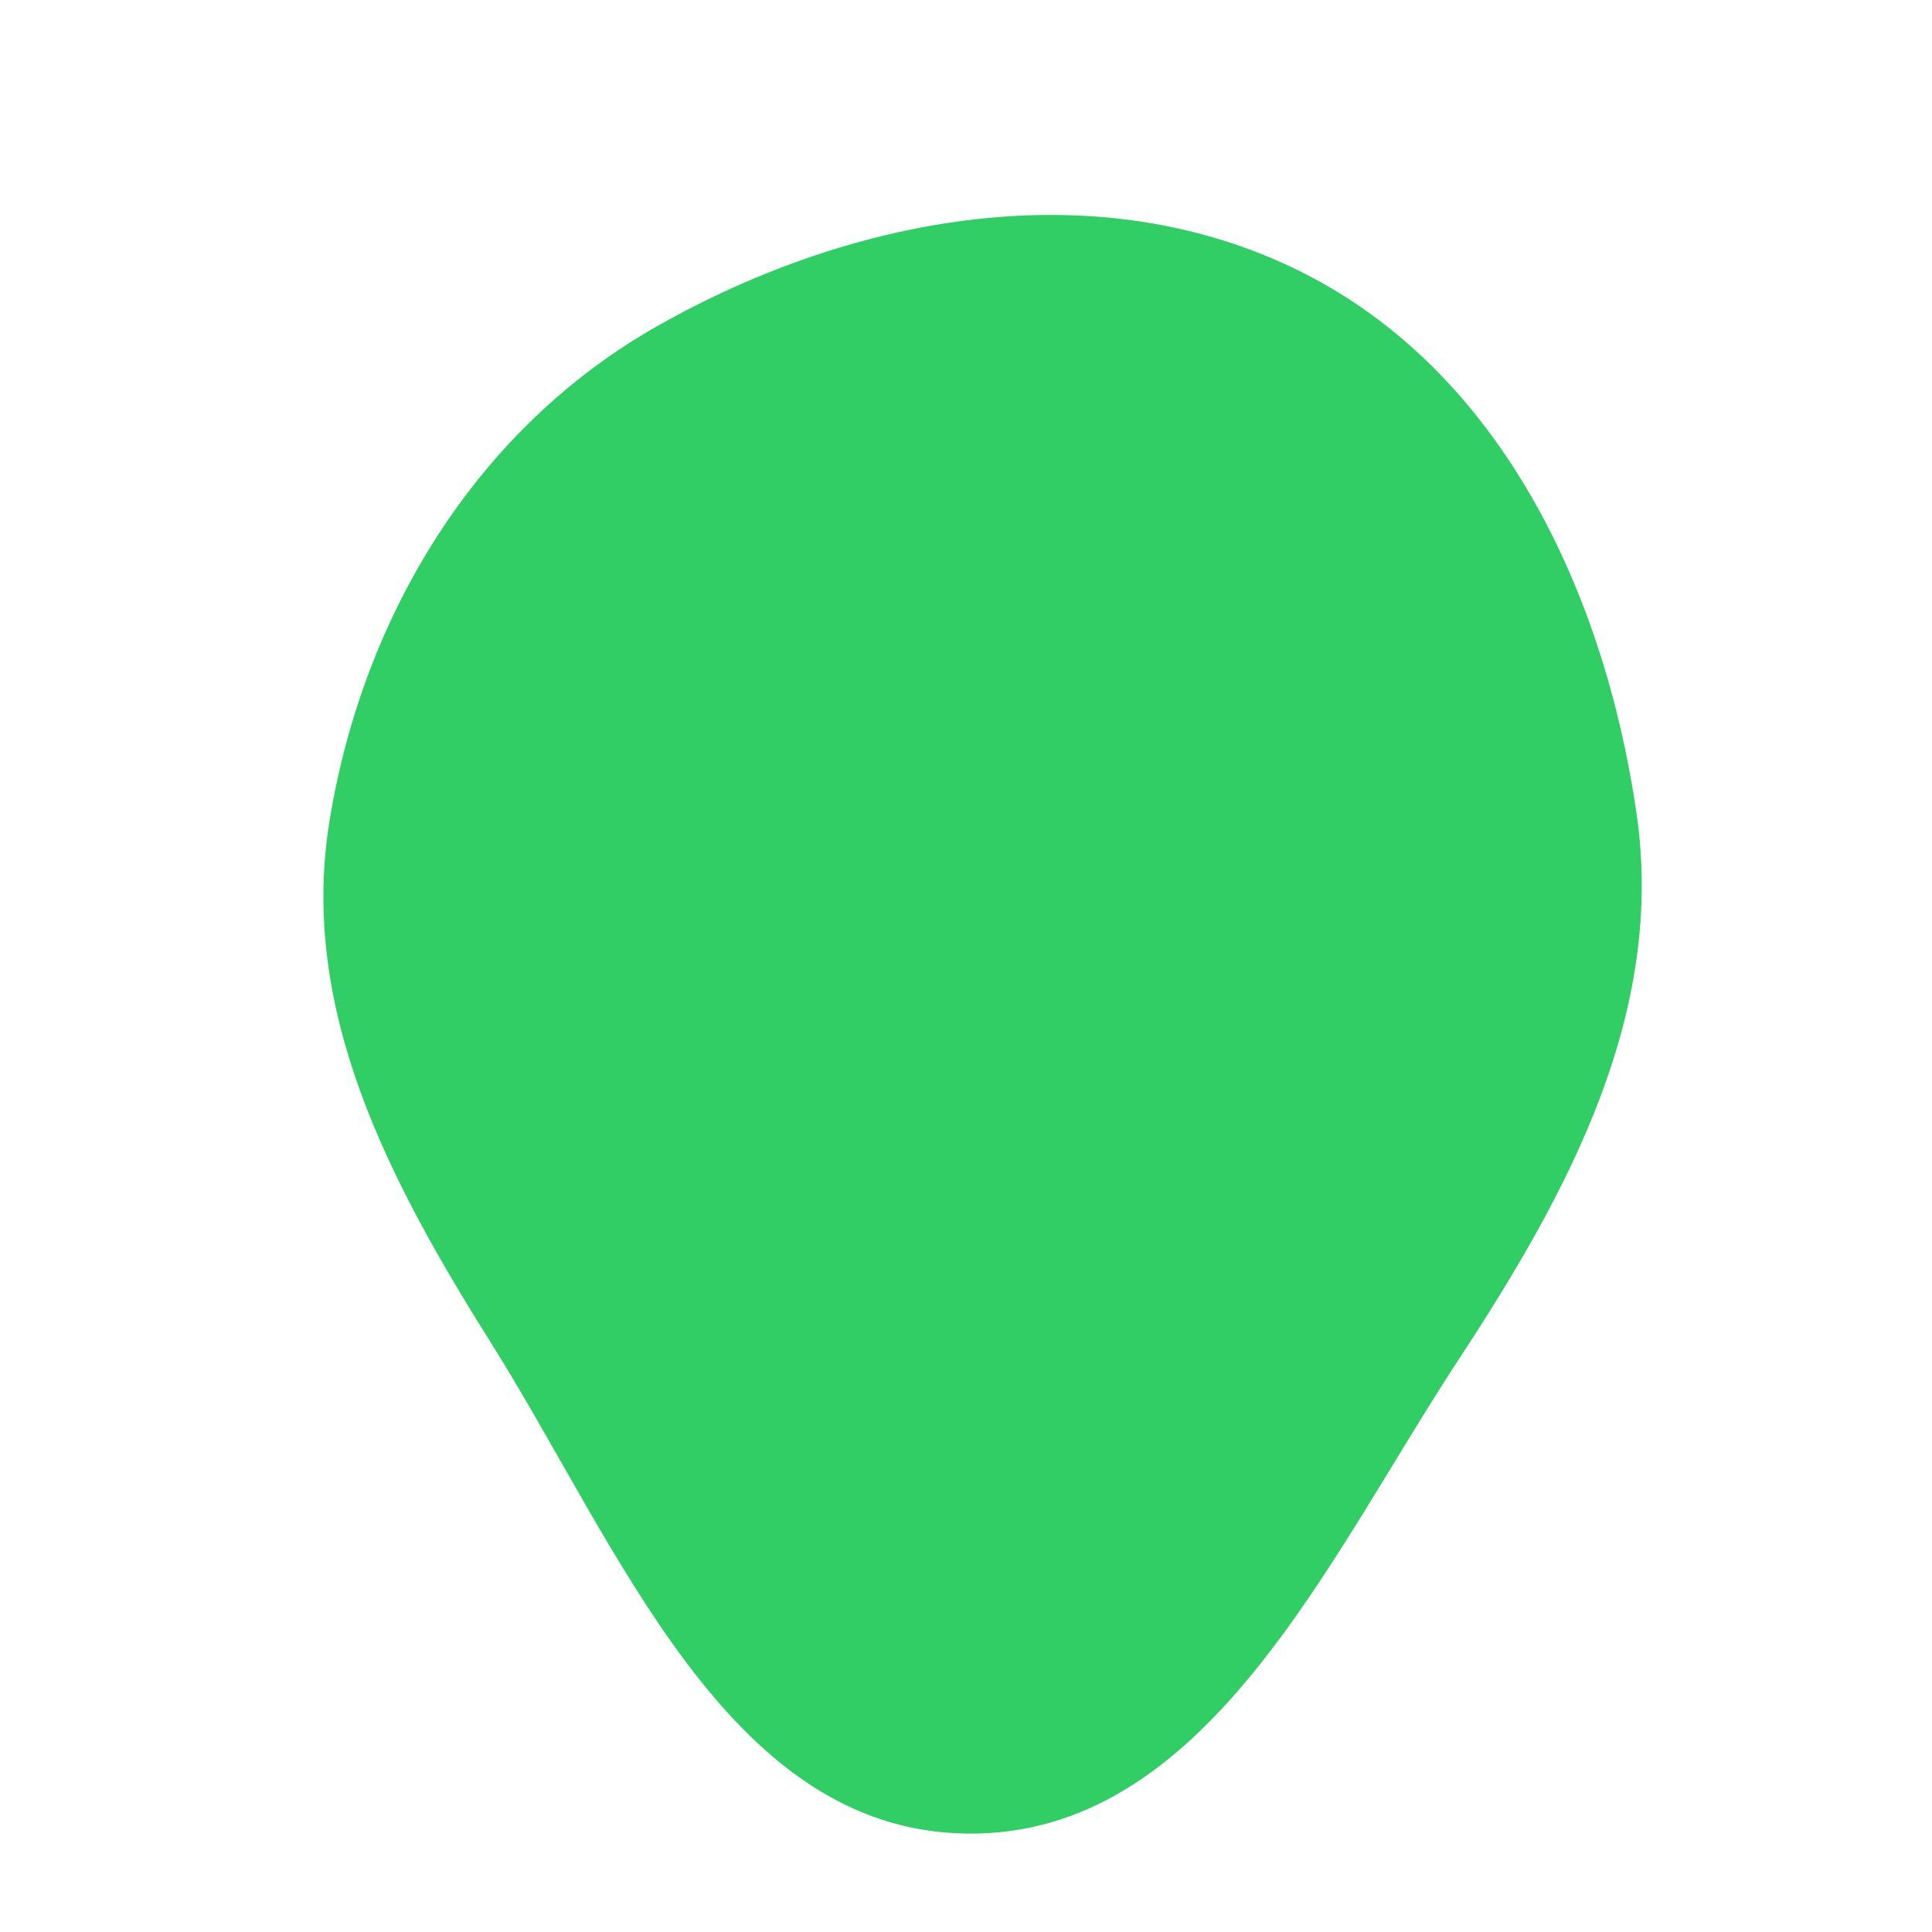 <svg width="256" height="256" viewBox="0 0 256 256" xmlns="http://www.w3.org/2000/svg">
    <path stroke="none" stroke-width="0" fill="#31ce65" d="M128,242.959C159.79,243.45,175.859,206.66,193.316,180.088C207.969,157.784,220.693,134.129,216.845,107.722C212.575,78.417,198.83,49.168,172.318,35.973C145.483,22.618,113.24,28.416,87.15,43.174C63.132,56.761,48.102,81.515,43.664,108.751C39.568,133.886,51.613,156.549,65.163,178.111C82.012,204.924,96.336,242.471,128,242.959"/>
</svg>